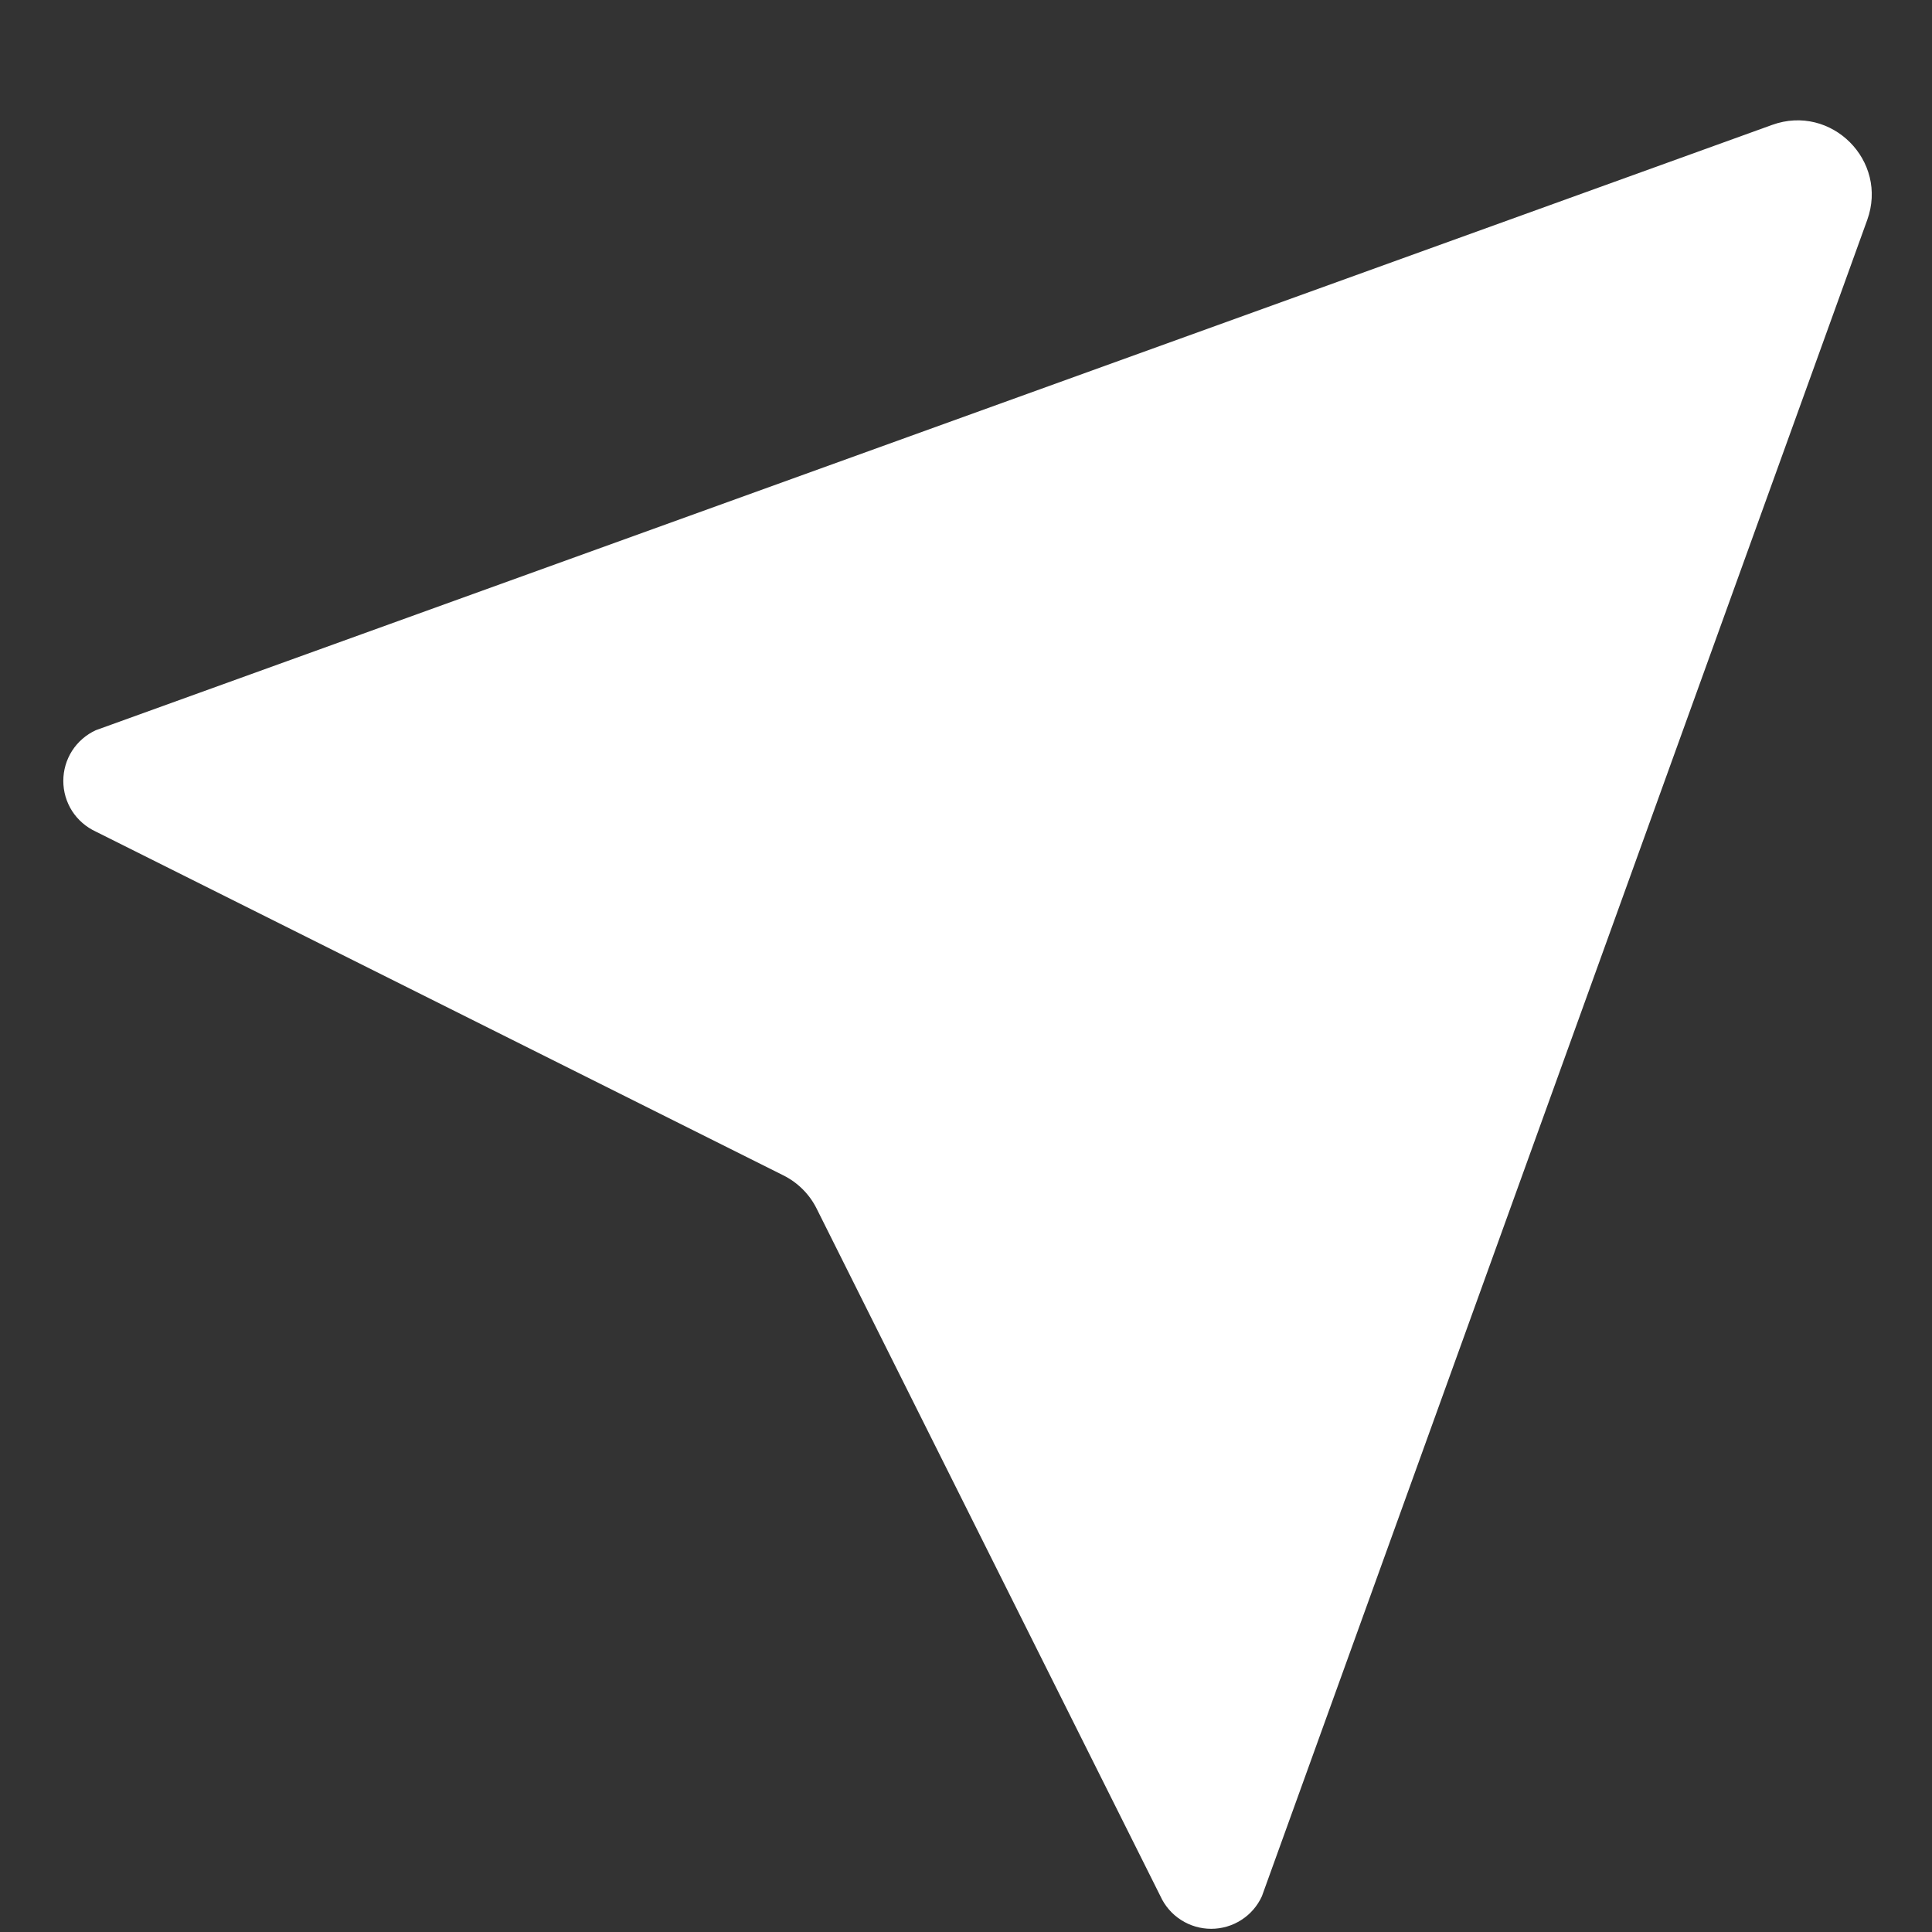 <svg width="26" height="26" viewBox="0 0 26 26" fill="none" xmlns="http://www.w3.org/2000/svg">
<rect x="0" y="0" width="26" height="26" fill="#333333" stroke="none"/>
<path d="M23.848 1.681C24.645 1.393 25.416 2.164 25.128 2.961L16.982 25.519C16.922 25.65 16.826 25.761 16.705 25.838C16.584 25.916 16.443 25.957 16.3 25.957C16.156 25.957 16.015 25.916 15.894 25.838C15.773 25.761 15.677 25.65 15.617 25.519L10.99 16.265C10.894 16.072 10.737 15.915 10.543 15.818L1.289 11.191C1.159 11.131 1.048 11.035 0.97 10.914C0.893 10.793 0.852 10.653 0.852 10.509C0.852 10.365 0.893 10.225 0.97 10.104C1.048 9.983 1.159 9.887 1.289 9.827L23.848 1.681Z" fill="white"/>
</svg>
